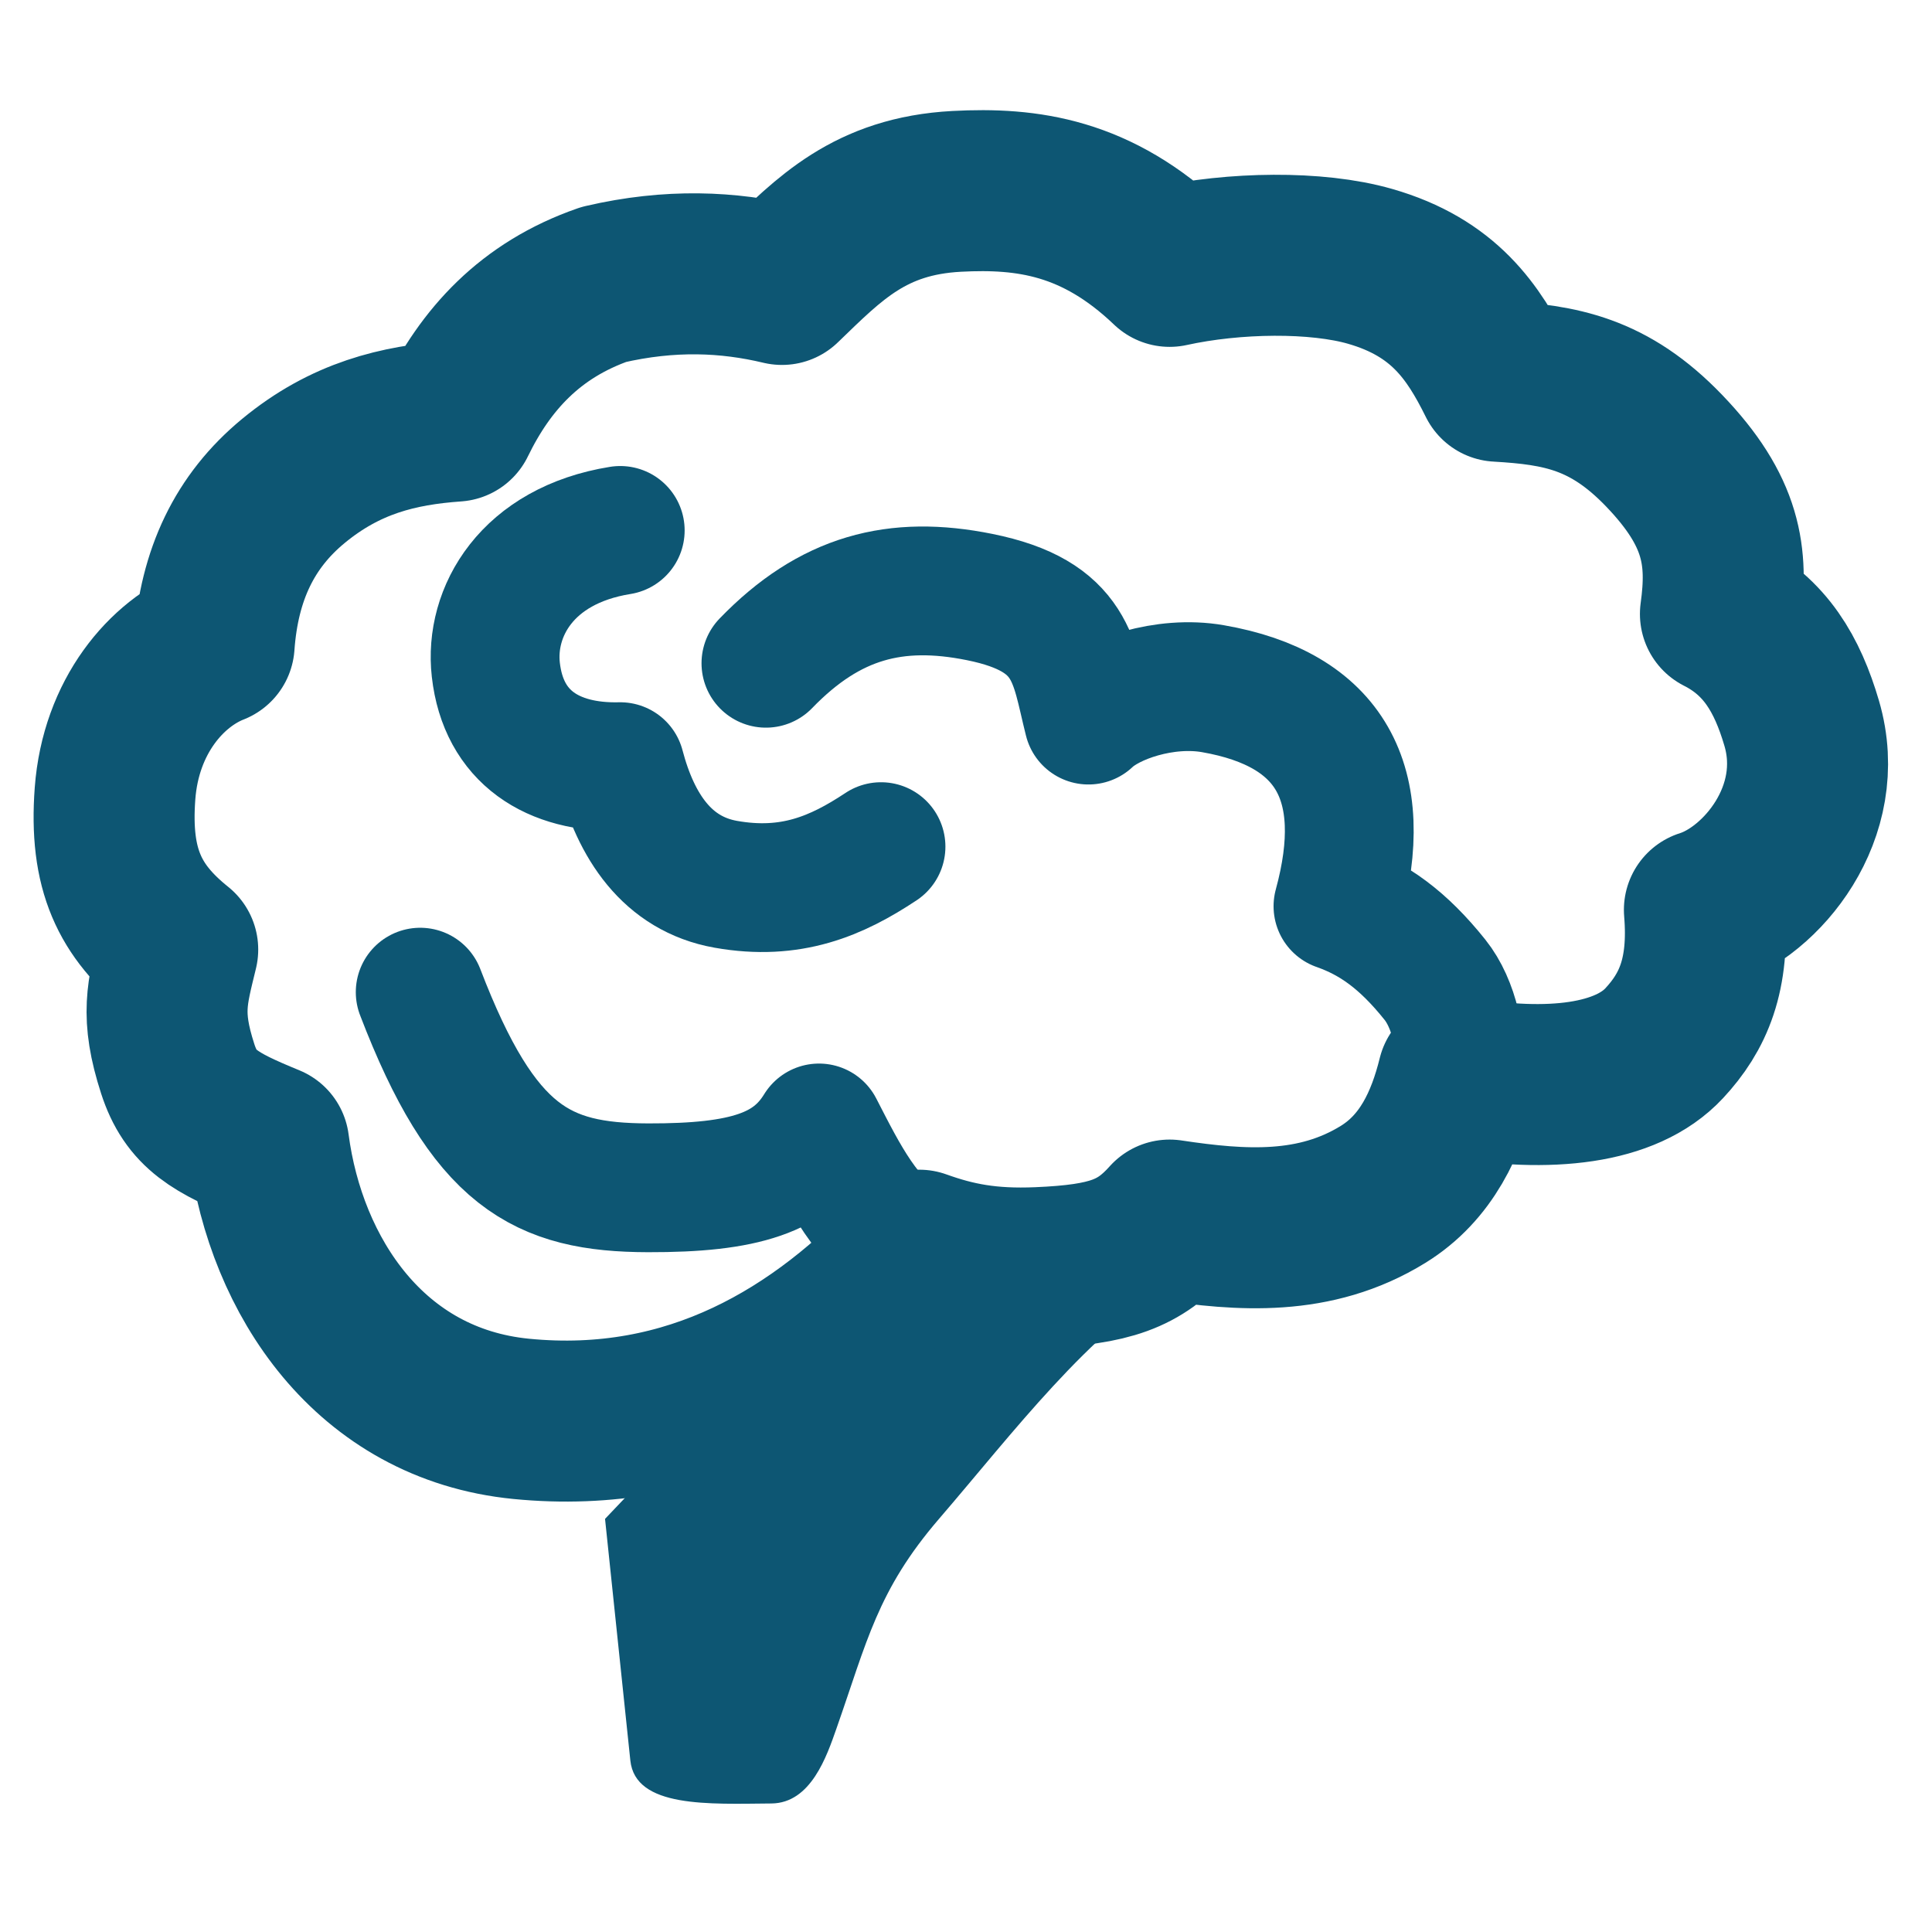 <?xml version="1.0" encoding="UTF-8" standalone="no"?><!DOCTYPE svg PUBLIC "-//W3C//DTD SVG 1.1//EN" "http://www.w3.org/Graphics/SVG/1.1/DTD/svg11.dtd"><svg width="100%" height="100%" viewBox="0 0 300 300" version="1.1" xmlns="http://www.w3.org/2000/svg" xmlns:xlink="http://www.w3.org/1999/xlink" xml:space="preserve" xmlns:serif="http://www.serif.com/" style="fill-rule:evenodd;clip-rule:evenodd;stroke-linecap:round;stroke-linejoin:round;stroke-miterlimit:1.5;"><g id="Knowledge--Group-" serif:id="Knowledge (Group)"><path d="M93.95,235.85c1.503,14.356 2.907,27.763 3.928,37.516c0.776,7.417 12.271,6.748 21.901,6.676c6.159,-0.045 8.617,-7.402 10.108,-11.645c4.736,-13.481 6.349,-21.42 15.921,-32.547c11.624,-13.511 23.18,-28.97 37.281,-37.391l-50.994,-2.728l-38.145,40.119" style="fill:#0d5673;"/><path d="M142.747,194.129c-15.298,16.494 -35.433,28.785 -61.812,26.191c-23.544,-2.315 -36.523,-22.21 -39.201,-42.561c-8.381,-3.444 -12.084,-5.446 -14.138,-11.8c-2.711,-8.388 -1.638,-11.739 0,-18.514c-7.449,-5.982 -10.615,-12.398 -9.734,-24.234c0.891,-11.962 7.981,-20.208 15.388,-23.118c0.781,-10.915 4.764,-19.177 12.285,-25.392c8.096,-6.691 16.307,-8.679 25.202,-9.31c4.646,-9.558 11.579,-17.243 23.033,-21.224c10.311,-2.401 19.34,-1.985 27.653,0c7.346,-7.081 13.637,-13.736 27.134,-14.452c10.958,-0.581 21.749,0.847 33.06,11.646c10.019,-2.2 22.816,-2.393 31.138,0c11.44,3.288 16.043,10.155 19.848,17.837c9.683,0.564 17.239,1.869 25.806,10.789c9.048,9.422 9.968,16.389 8.738,25.347c6.978,3.531 10.382,9.368 12.617,16.966c4.071,13.84 -6.252,26.208 -15.106,28.984c0.837,10.105 -1.766,15.898 -6.249,20.715c-5.918,6.358 -17.786,7.701 -32.024,5.286c-1.759,7.117 -4.859,14.006 -11.615,18.175c-10.59,6.534 -22.039,5.657 -33.153,3.992c-4.689,5.24 -9.186,6.914 -20.362,7.386c-7.718,0.326 -12.936,-0.708 -18.508,-2.709Z" style="fill:none;stroke:#0d5673;stroke-width:25px;"/><path d="M65.248,154.062c9.847,25.681 18.858,30.335 35.384,30.379c15.035,0.041 22.264,-2.322 26.543,-9.292c4.014,7.811 7.28,14.42 14.19,18.925" style="fill:none;stroke:#0d5673;stroke-width:20px;"/><path d="M118.932,102.99c9.94,-10.273 20.141,-12.917 33.198,-10.279c14.566,2.943 14.582,9.973 16.887,19.104c3.433,-3.281 11.845,-6.175 19.321,-4.876c18.176,3.159 24.661,14.57 19.421,33.781c5.493,1.928 10.108,5.22 15.064,11.42c2.973,3.718 4.314,9.9 3.749,15.045" style="fill:none;stroke:#0d5673;stroke-width:20px;"/><path d="M96.311,82.364c-14.526,2.336 -20.327,12.694 -19.321,21.625c1.186,10.527 8.875,15.306 19.321,15.059c2.439,9.261 7.298,16.648 16.39,18.264c10.109,1.796 17.227,-1.283 24.102,-5.846" style="fill:none;stroke:#0d5673;stroke-width:20px;"/></g></svg>